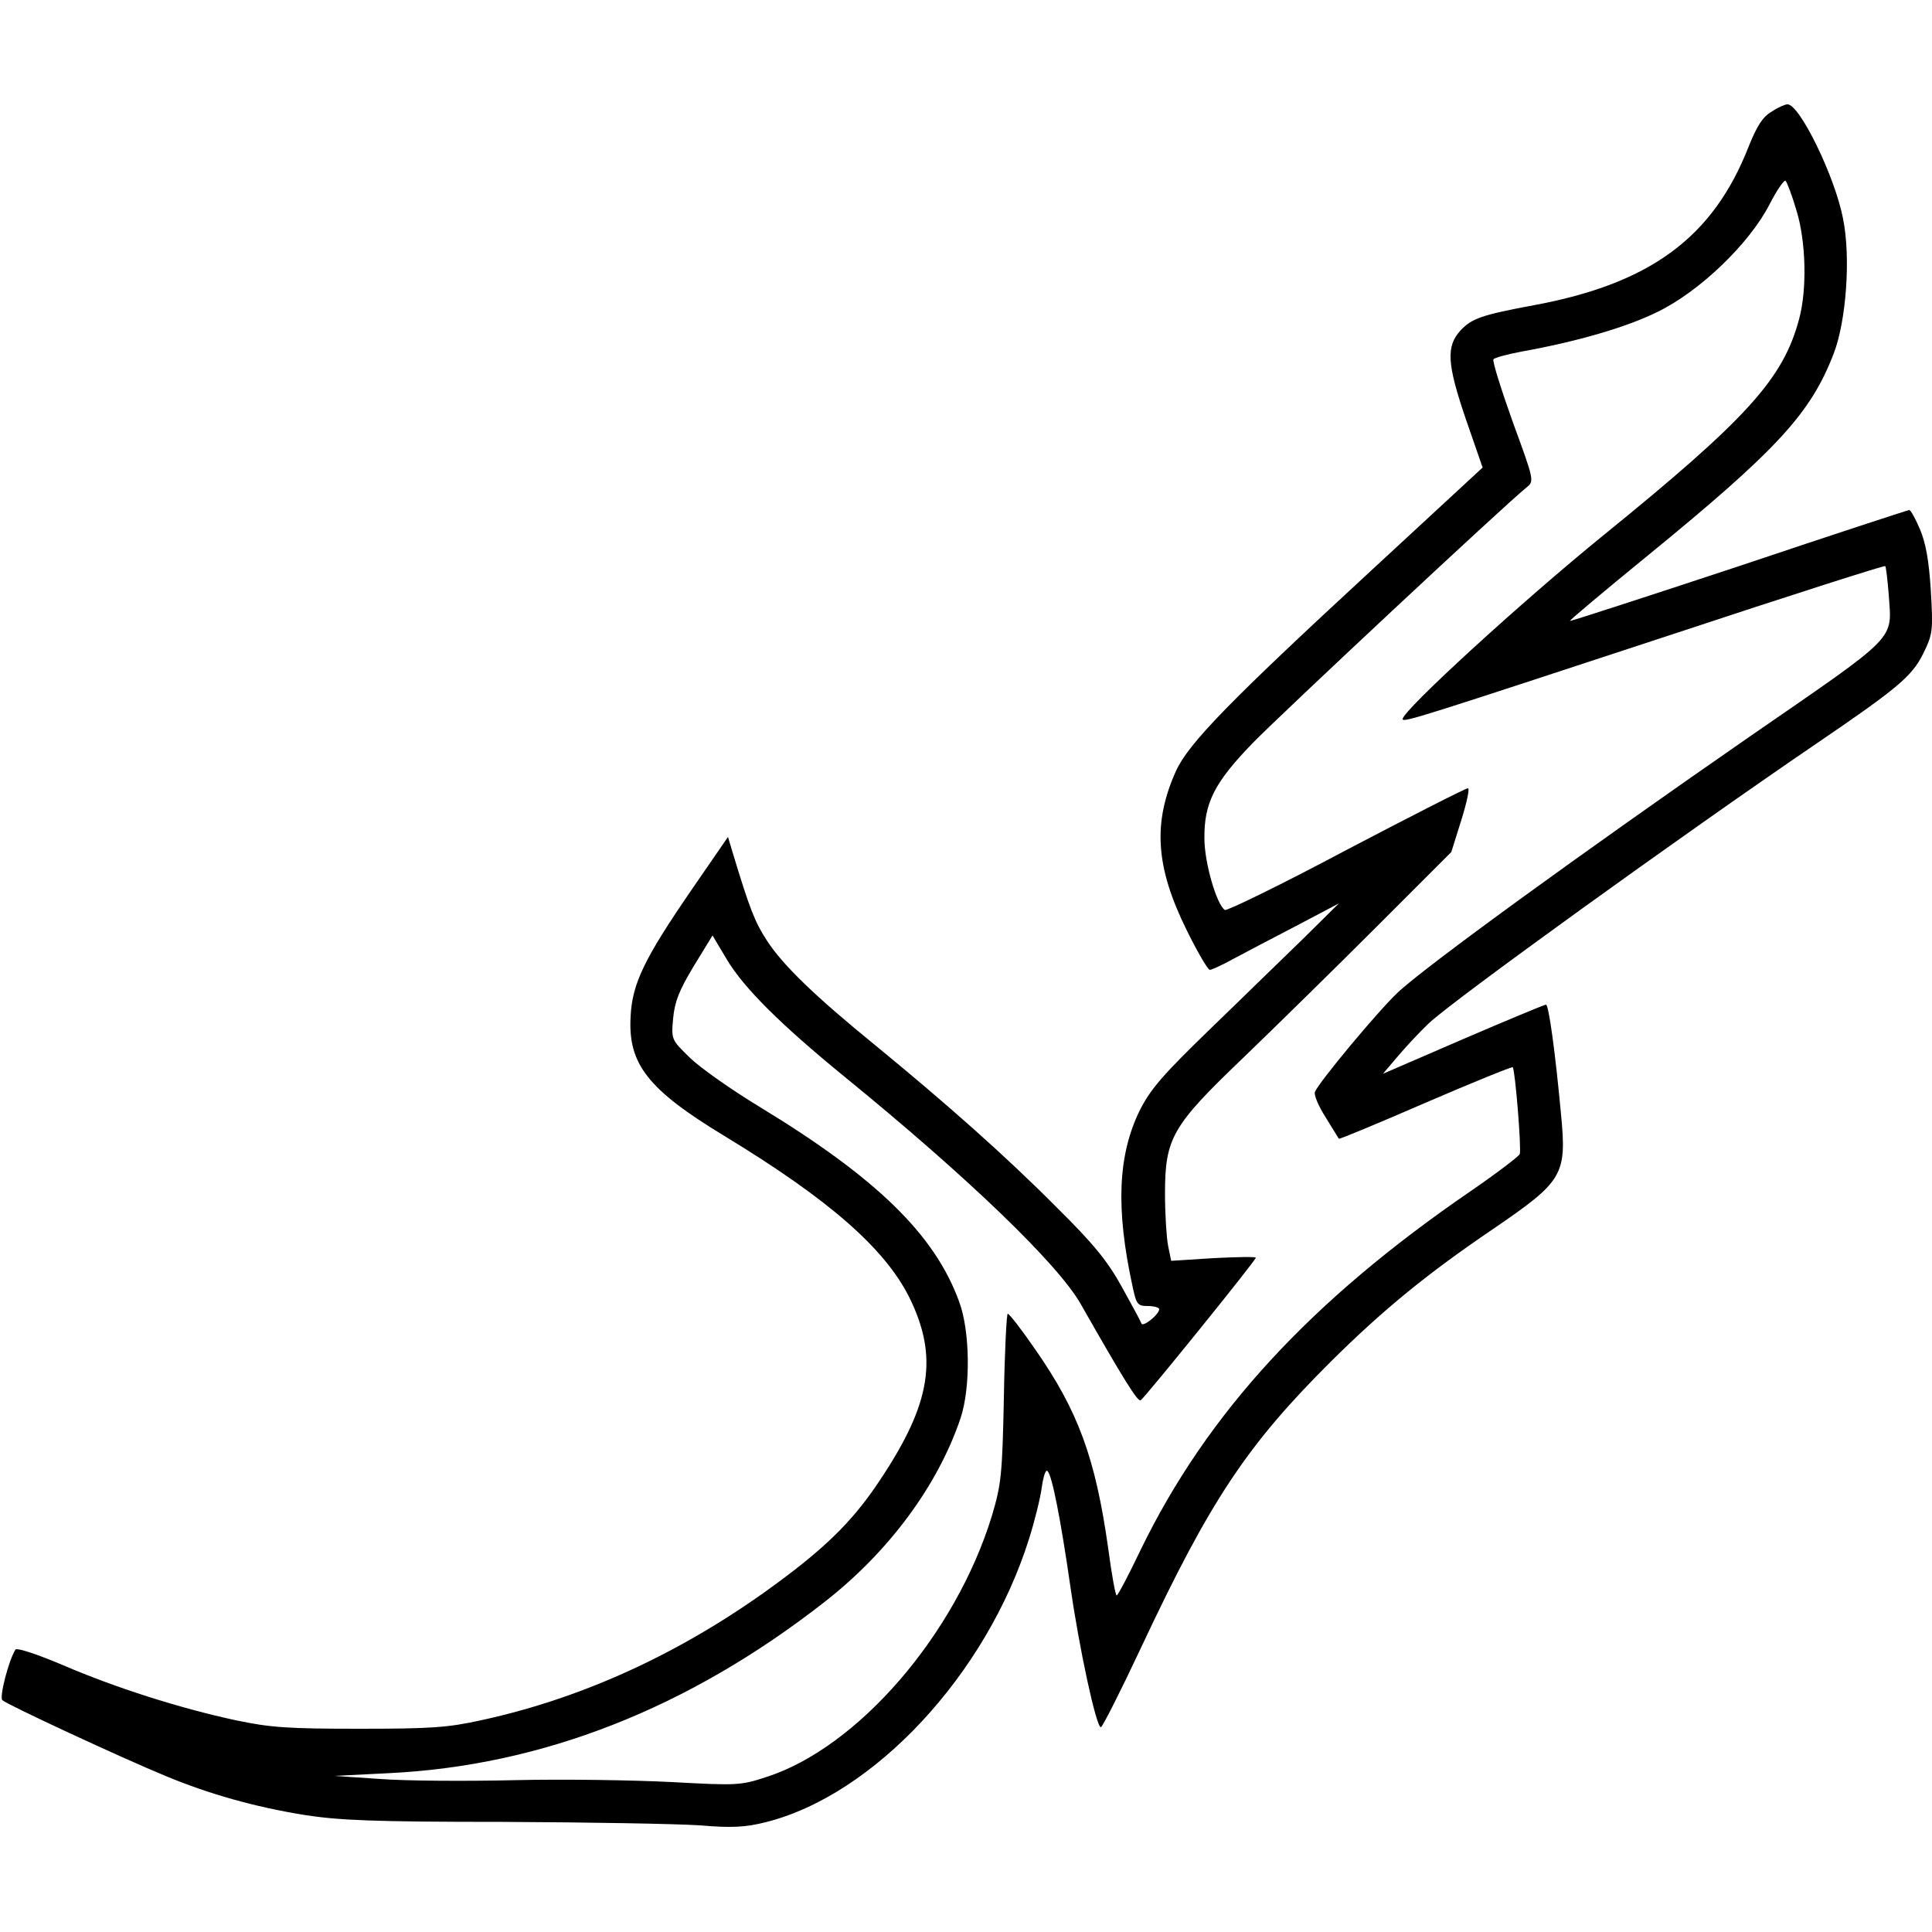 <?xml version="1.0" encoding="UTF-8" standalone="yes"?>
<svg version="1.0" xmlns="http://www.w3.org/2000/svg" width="100mm" height="100mm" viewBox="0 0 500 446" preserveAspectRatio="xMidYMid meet">
  <g transform="translate(0,446) scale(0.1,-0.1)" fill="#000000" stroke="none">
    <path d="M4585 4441 c-23 -13 -38 -37 -59 -89 -92 -236 -254 -356 -557 -412
-134 -25 -160 -34 -189 -65 -38 -41 -35 -87 13 -228 l44 -127 -291 -269 c-363
-335 -469 -444 -502 -515 -61 -135 -54 -249 27 -413 28 -57 55 -103 60 -103 5
0 33 13 62 29 28 15 102 54 162 85 l110 58 -90 -89 c-50 -48 -158 -154 -241
-234 -125 -121 -156 -157 -184 -212 -57 -116 -63 -254 -19 -456 10 -47 13 -51
40 -51 16 0 29 -4 29 -8 0 -14 -43 -48 -46 -37 -2 6 -25 48 -51 95 -37 67 -73
111 -168 205 -132 133 -287 270 -470 420 -156 127 -240 208 -281 272 -30 46
-44 81 -88 227 l-12 40 -93 -135 c-123 -179 -155 -244 -159 -330 -7 -123 45
-189 243 -309 270 -164 414 -290 478 -417 76 -154 57 -274 -74 -471 -65 -99
-131 -166 -245 -252 -246 -186 -512 -312 -789 -372 -86 -19 -130 -22 -315 -22
-184 0 -230 3 -320 22 -144 31 -311 84 -448 143 -66 28 -118 45 -122 40 -18
-29 -42 -123 -34 -131 11 -11 308 -149 422 -196 113 -47 230 -80 359 -101 90
-14 177 -18 513 -18 223 -1 453 -5 511 -9 83 -7 118 -5 170 8 281 70 572 383
682 733 14 44 29 104 33 133 4 28 10 48 15 43 12 -12 34 -125 59 -298 23 -161
67 -365 79 -365 4 0 51 93 105 208 178 379 273 522 490 738 136 135 250 228
421 344 180 123 190 139 175 295 -15 163 -32 285 -39 285 -4 0 -100 -40 -214
-89 l-208 -90 40 47 c22 26 57 63 78 83 59 57 655 487 1003 724 213 145 248
175 277 233 25 51 26 59 20 163 -5 79 -13 123 -28 159 -12 28 -24 50 -28 50
-3 0 -202 -65 -440 -145 -239 -79 -436 -143 -438 -142 -1 2 86 75 195 164 343
280 428 373 488 529 32 84 44 247 24 347 -20 107 -112 297 -144 297 -6 0 -25
-8 -41 -19z m64 -255 c25 -80 28 -205 7 -282 -41 -154 -134 -257 -506 -559
-213 -173 -520 -454 -520 -476 0 -10 49 6 700 220 299 99 546 178 549 176 2
-2 6 -36 9 -74 8 -120 29 -99 -358 -366 -439 -304 -846 -600 -913 -664 -51
-48 -205 -233 -214 -257 -3 -8 10 -38 28 -66 18 -29 33 -54 34 -55 1 -2 102
40 224 93 123 53 224 94 226 92 6 -6 23 -212 18 -225 -3 -6 -59 -49 -126 -95
-415 -284 -683 -575 -855 -929 -31 -65 -59 -118 -62 -118 -3 -1 -13 54 -22
122 -33 234 -78 356 -189 515 -35 51 -67 92 -71 92 -3 0 -8 -98 -10 -217 -4
-201 -7 -225 -31 -306 -94 -307 -347 -600 -584 -676 -67 -22 -77 -22 -244 -13
-96 5 -278 8 -405 5 -126 -3 -284 -2 -350 3 l-119 8 140 7 c397 19 776 167
1130 444 165 129 292 300 351 475 26 78 25 225 -4 302 -63 173 -214 320 -517
504 -71 43 -152 100 -179 126 -48 47 -49 47 -44 102 4 43 15 72 53 135 l49 80
37 -62 c44 -74 140 -169 304 -303 319 -260 553 -485 612 -589 111 -195 147
-253 155 -249 11 7 298 362 298 369 0 3 -49 2 -109 -1 l-110 -7 -8 39 c-4 21
-8 82 -8 134 0 145 18 176 202 352 81 78 236 230 343 337 l196 196 26 83 c14
45 22 82 17 82 -6 0 -147 -72 -315 -160 -167 -89 -309 -158 -314 -155 -21 13
-53 122 -53 185 -1 92 26 145 125 247 72 74 652 616 708 661 21 17 21 17 -35
170 -30 84 -53 157 -50 162 2 4 35 13 72 20 145 26 272 63 353 103 109 53 238
177 290 279 19 37 38 64 41 60 4 -4 17 -38 28 -76z"/>
  </g>
</svg>